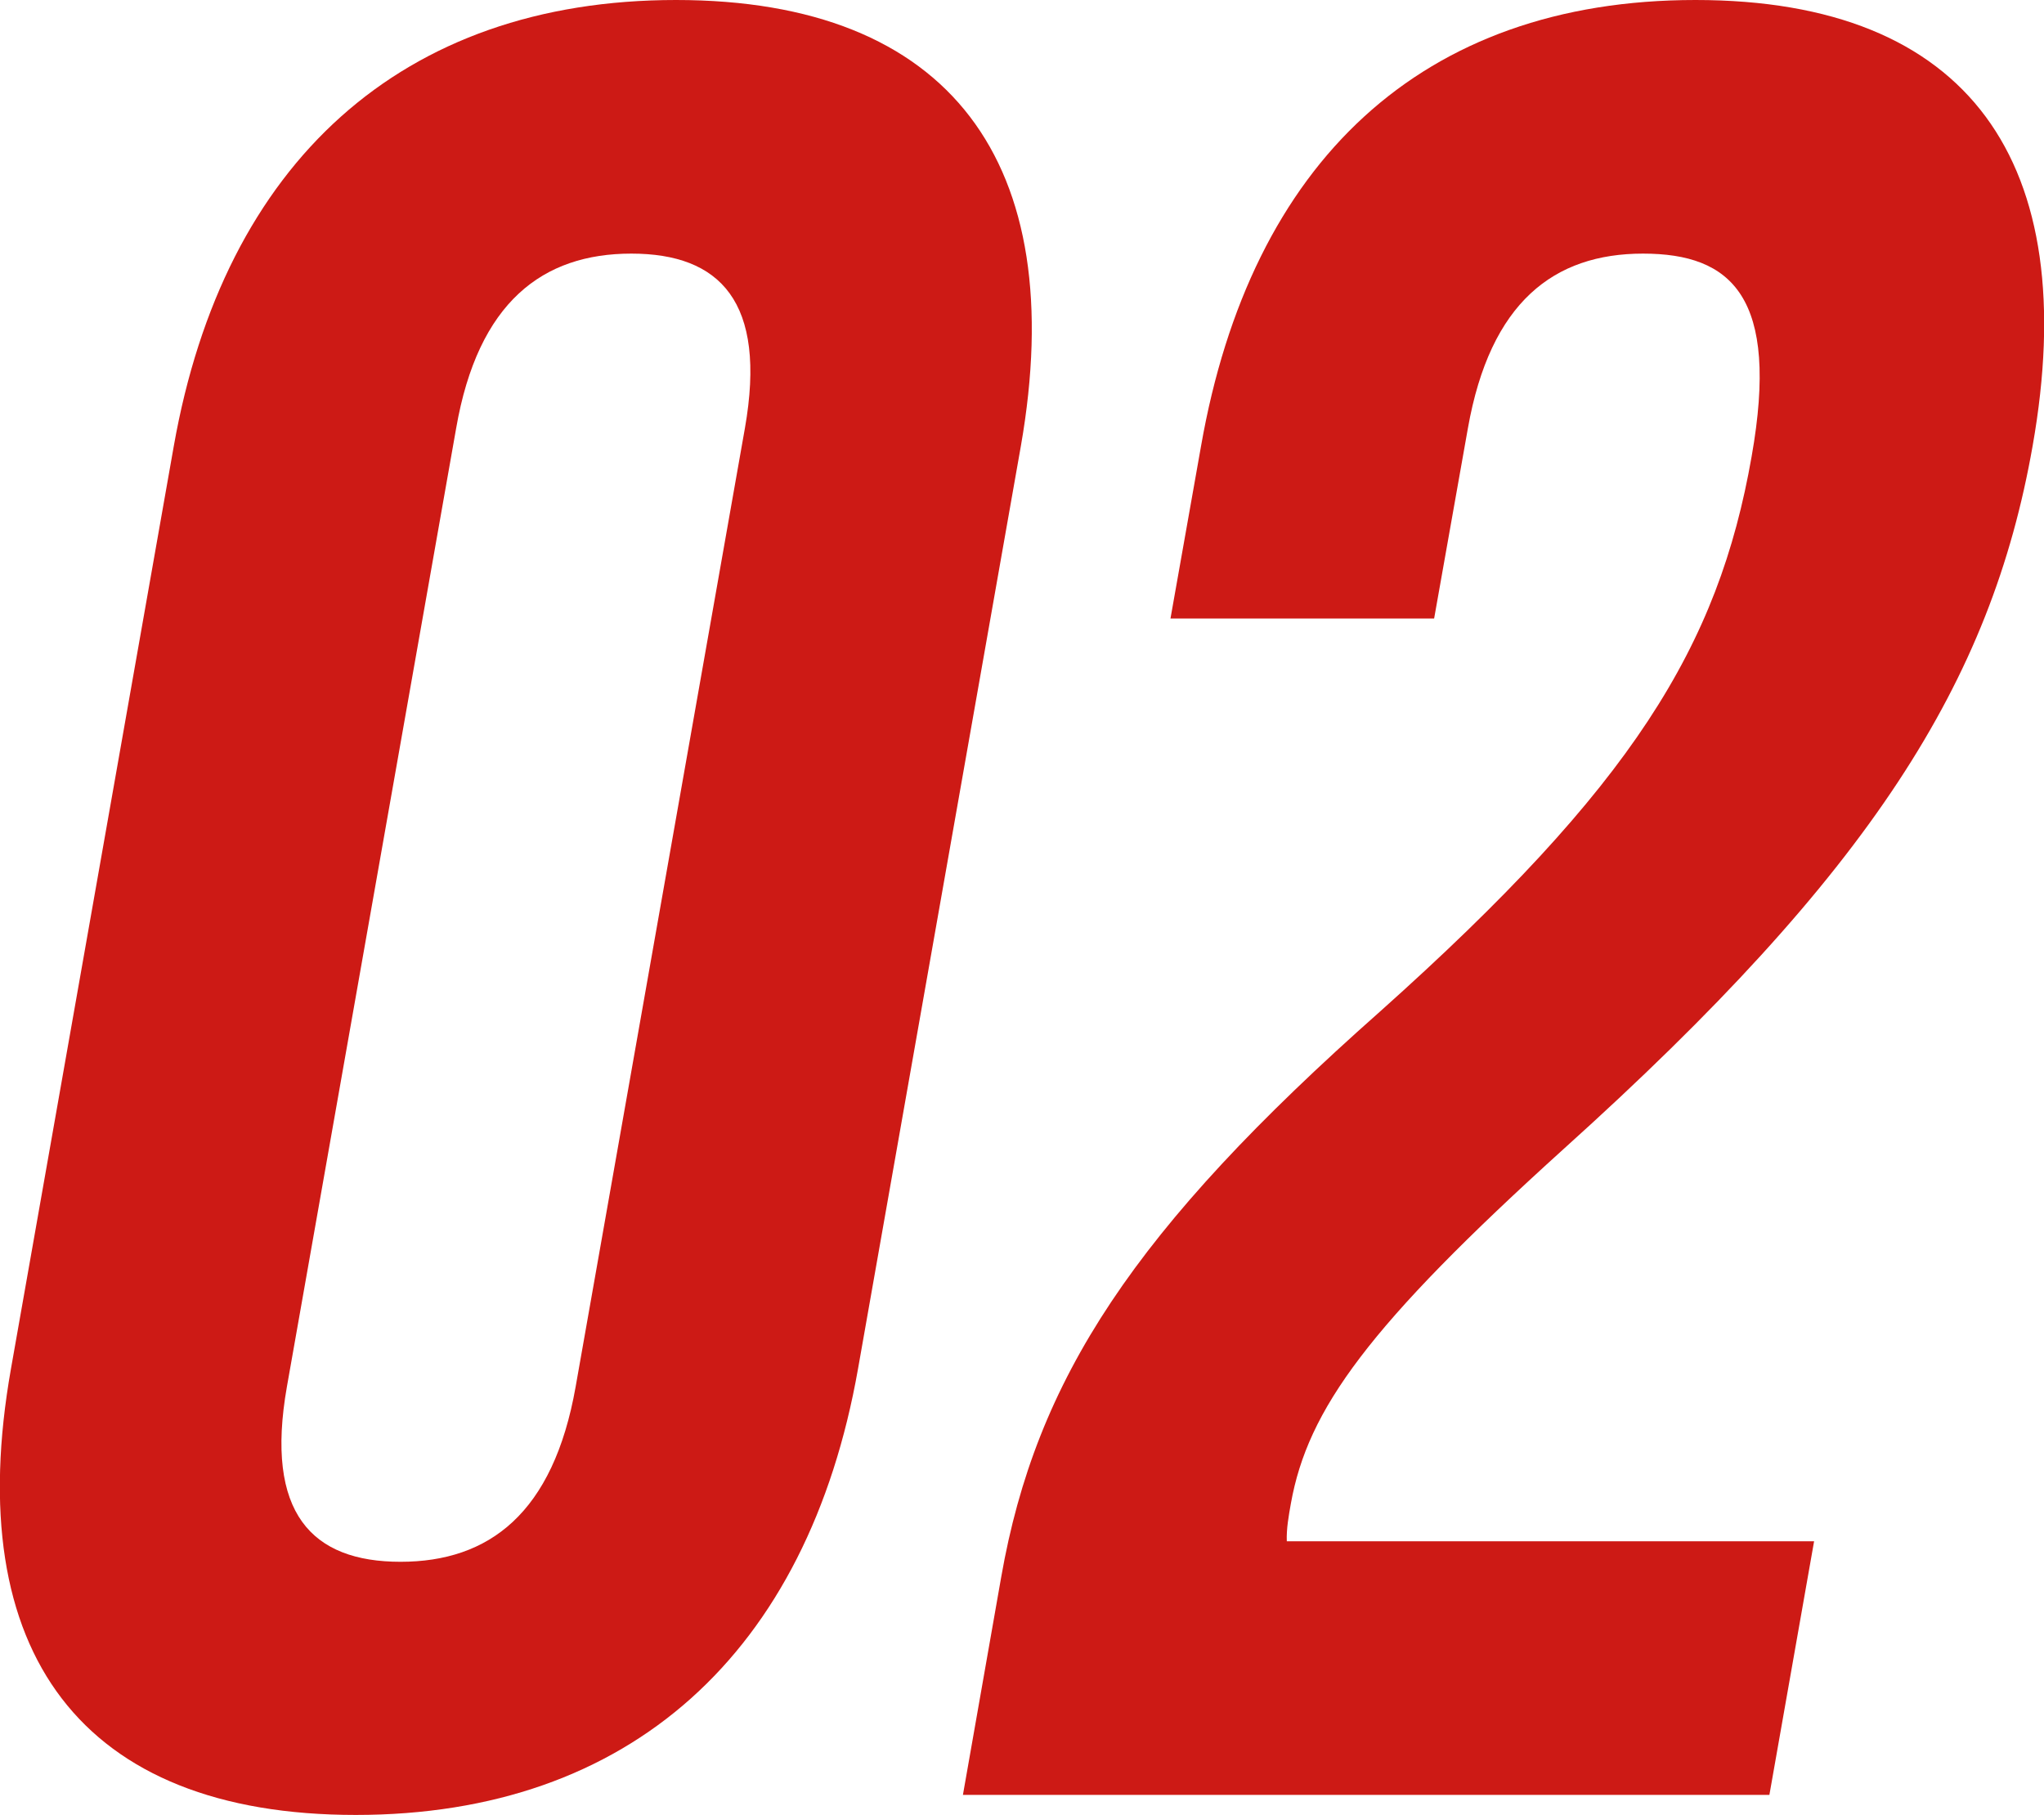 <?xml version="1.0" encoding="UTF-8"?><svg id="_イヤー_2" xmlns="http://www.w3.org/2000/svg" width="44.81" height="39.8" viewBox="0 0 44.81 39.8"><defs><style>.cls-1{fill:#cd1a15;}</style></defs><g id="_イヤー_1-2"><g><path class="cls-1" d="M3.81,9.78C4.91,3.56,8.81,0,14.82,0s8.65,3.56,7.56,9.78l-3.57,20.23c-1.1,6.23-5,9.78-11.01,9.78S-.86,36.24,.24,30.01L3.81,9.78Zm2.48,20.62c-.49,2.78,.55,3.84,2.49,3.84s3.35-1.06,3.84-3.84l3.71-21.01c.49-2.78-.55-3.83-2.49-3.83s-3.36,1.06-3.84,3.83l-3.71,21.01Z"/><path class="cls-1" d="M36.02,5.56c-1.95,0-3.35,1.06-3.84,3.83l-.74,4.17h-5.78l.67-3.78C27.42,3.56,31.16,0,37.17,0s8.49,3.56,7.39,9.78c-.91,5.17-3.54,9.34-10.27,15.4-4.3,3.89-5.62,5.72-5.99,7.78-.05,.28-.1,.56-.09,.83h11.56l-.98,5.56H21.11l.84-4.78c.76-4.33,2.9-7.61,8.3-12.39,5.54-4.95,7.42-8,8.15-12.17,.62-3.5-.44-4.45-2.38-4.45Z"/></g></g></svg>